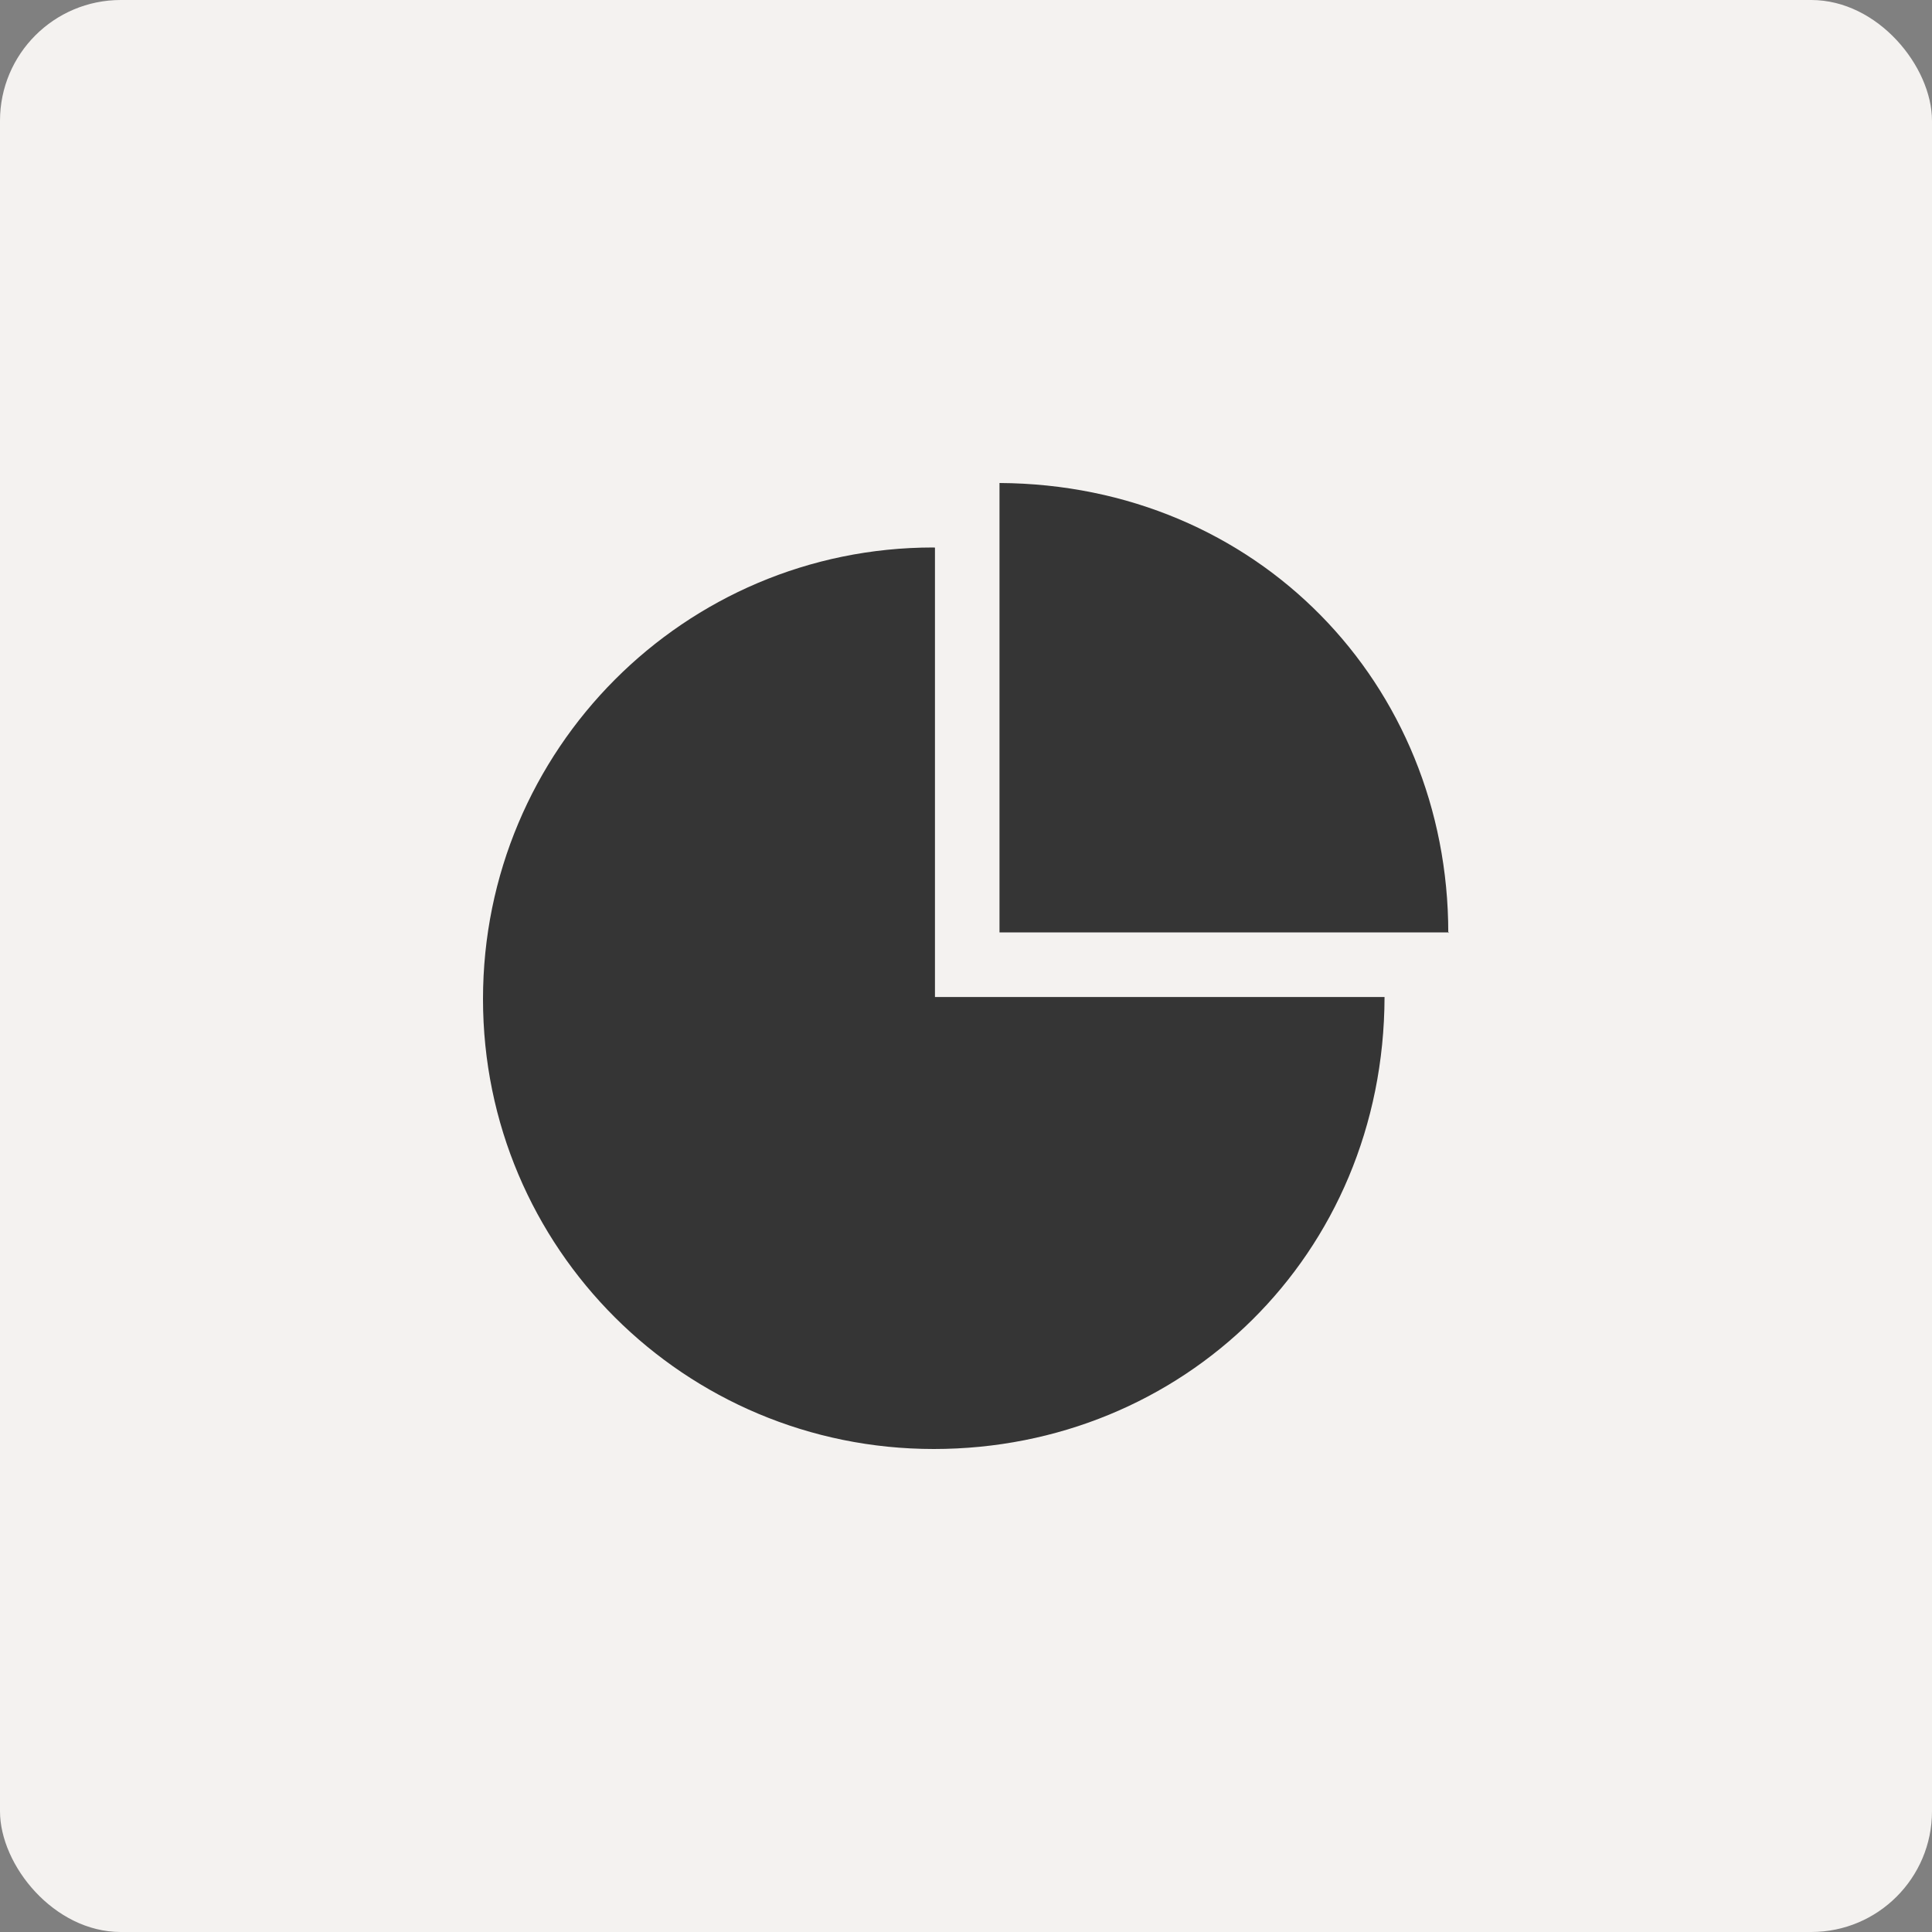 <svg width="80" height="80" viewBox="0 0 80 80" fill="none" xmlns="http://www.w3.org/2000/svg">
<rect x="0" y="0" width="80" height="80" fill="#808080" stroke="none"/>
<rect width="80" height="80" rx="5" fill="#F4F2F0"/>
<path d="M38.715 41.285V22.675C38.715 22.675 38.677 22.67 38.641 22.67C28.337 22.67 20 31.041 20 41.367C20 51.696 28.362 60 38.666 60C48.954 60 57.304 51.993 57.331 41.285H38.715Z" fill="#353535"/>
<path d="M60.002 38.61C60.002 38.61 59.97 38.644 59.97 38.626C59.97 28.336 52.071 20.059 41.387 20V38.609L60.002 38.61Z" fill="#353535"/>
</svg>
